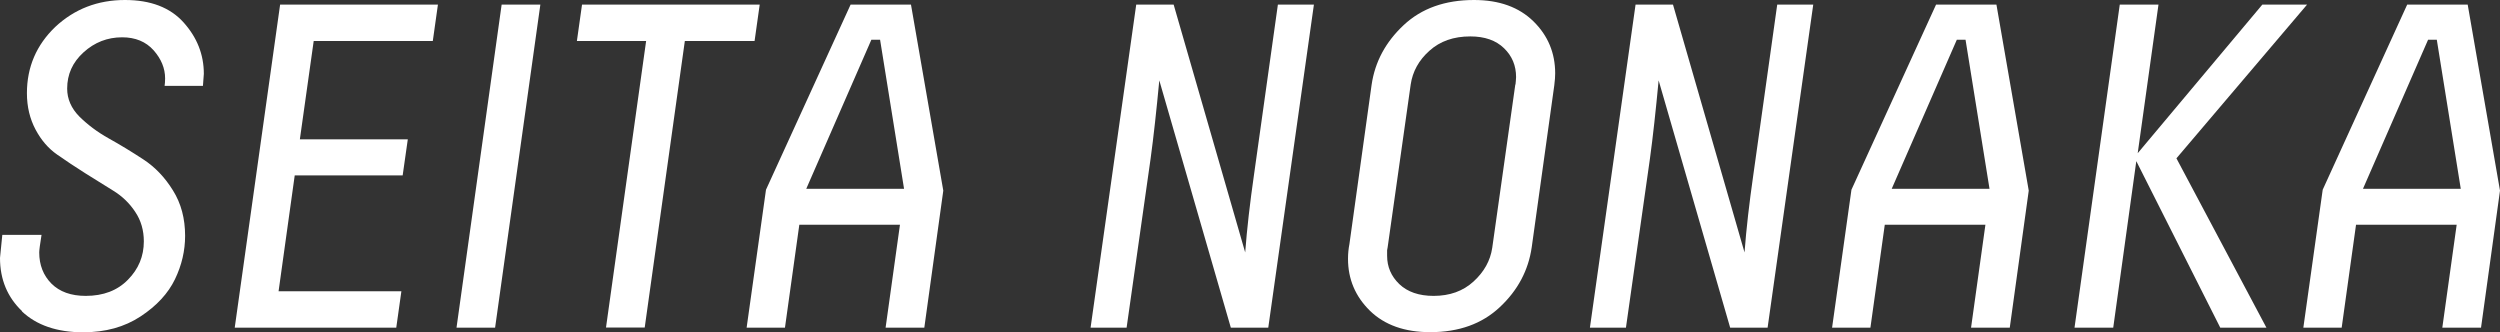 <?xml version="1.0" encoding="UTF-8"?><svg xmlns="http://www.w3.org/2000/svg" viewBox="0 0 195.01 25.92"><rect x="0" y="0" width="195.01" height="25.92" fill="#333333" stroke="none"/><defs><style>.d{fill:#fff;}</style></defs><g id="a"/><g id="b"><g id="c"><g><path class="d" d="M1.73,24.28c-1.15-1.09-1.73-2.48-1.73-4.16l.18-1.8H3.24c-.12,.74-.18,1.2-.18,1.37,0,.98,.32,1.79,.95,2.43,.64,.64,1.53,.96,2.68,.96,1.37,0,2.47-.42,3.29-1.26,.83-.84,1.24-1.84,1.24-2.99,0-.86-.22-1.63-.67-2.3-.44-.67-1.01-1.22-1.69-1.64s-1.42-.88-2.2-1.37c-.78-.49-1.51-.98-2.2-1.46s-1.25-1.13-1.69-1.96c-.44-.83-.67-1.77-.67-2.83,0-2.04,.74-3.76,2.21-5.17C5.81,.7,7.62,0,9.75,0c1.99,0,3.52,.58,4.57,1.75s1.58,2.5,1.58,4.01l-.07,.94h-2.99c.02-.14,.04-.34,.04-.58,0-.79-.3-1.52-.9-2.2-.6-.67-1.42-1.01-2.45-1.01-1.15,0-2.15,.39-3.01,1.17s-1.28,1.72-1.28,2.83c0,.81,.32,1.54,.95,2.18,.64,.63,1.4,1.21,2.3,1.71,.9,.5,1.8,1.05,2.7,1.64,.9,.59,1.67,1.39,2.3,2.41,.64,1.02,.95,2.2,.95,3.55,0,1.15-.26,2.28-.79,3.38-.53,1.1-1.42,2.07-2.68,2.9-1.26,.83-2.75,1.24-4.48,1.24-2.04,0-3.64-.55-4.79-1.64Z"/><path class="d" d="M34.16,.36l-.4,2.84h-9.29l-1.08,7.67h8.42l-.4,2.81h-8.42l-1.26,9.04h9.58l-.4,2.84h-12.6L21.85,.36h12.31Z"/><path class="d" d="M38.63,25.56h-3.02L39.13,.36h3.02l-3.53,25.2Z"/><path class="d" d="M45.4,.36h13.86l-.4,2.84h-5.44l-3.13,22.35h-3.02l3.13-22.35h-5.4l.4-2.84Z"/><path class="d" d="M71.06,.36l2.52,14.51-1.48,10.69h-3.02l1.12-8.03h-7.85l-1.12,8.03h-2.99l1.51-10.76L66.35,.36h4.72Zm-2.41,2.74h-.68l-5.08,11.63h7.63l-1.87-11.63Z"/><path class="d" d="M102.49,.36l-3.56,25.2h-2.92l-5.58-19.29c-.22,2.33-.44,4.37-.68,6.12l-1.87,13.17h-2.81L88.63,.36h2.92l5.58,19.33c.14-1.85,.37-3.85,.68-6.01l1.87-13.32h2.81Z"/><path class="d" d="M119.48,19.29c-.26,1.8-1.09,3.36-2.48,4.66-1.39,1.31-3.2,1.96-5.44,1.96-1.99,0-3.56-.56-4.7-1.67-1.14-1.12-1.71-2.47-1.71-4.05,0-.41,.04-.79,.11-1.15l1.73-12.42c.26-1.8,1.1-3.35,2.5-4.66,1.4-1.31,3.23-1.96,5.49-1.96,1.97,0,3.51,.56,4.64,1.67s1.69,2.47,1.69,4.05c0,.24-.02,.55-.07,.94l-1.76,12.63Zm-1.26-12.71s0-.11,.02-.25c.01-.14,.02-.25,.02-.32,0-.89-.31-1.64-.94-2.25s-1.5-.92-2.63-.92c-1.3,0-2.36,.37-3.19,1.12-.83,.74-1.31,1.62-1.46,2.63l-1.8,12.71-.04,.22v.43c0,.87,.32,1.6,.95,2.21,.64,.61,1.53,.92,2.68,.92,1.25,0,2.29-.37,3.11-1.12s1.31-1.62,1.46-2.63l1.8-12.74Z"/><path class="d" d="M141.44,.36l-3.56,25.2h-2.92l-5.58-19.29c-.22,2.33-.44,4.37-.68,6.12l-1.87,13.17h-2.81L127.58,.36h2.92l5.58,19.33c.14-1.85,.37-3.85,.68-6.01l1.87-13.32h2.81Z"/><path class="d" d="M155.73,.36l2.52,14.51-1.48,10.69h-3.02l1.12-8.03h-7.85l-1.12,8.03h-2.99l1.51-10.76L151.02,.36h4.71Zm-2.41,2.74h-.68l-5.08,11.63h7.63l-1.87-11.63Z"/><path class="d" d="M166.75,11.95L176.47,.36h3.49l-10.19,11.99,7.02,13.21h-3.6l-6.55-12.99-1.8,12.99h-3.02L165.35,.36h3.02l-1.62,11.59Z"/><path class="d" d="M192.49,.36l2.52,14.51-1.48,10.69h-3.02l1.12-8.03h-7.85l-1.12,8.03h-2.99l1.51-10.76L187.77,.36h4.72Zm-2.41,2.74h-.68l-5.08,11.63h7.63l-1.87-11.63Z"/></g></g></g></svg>